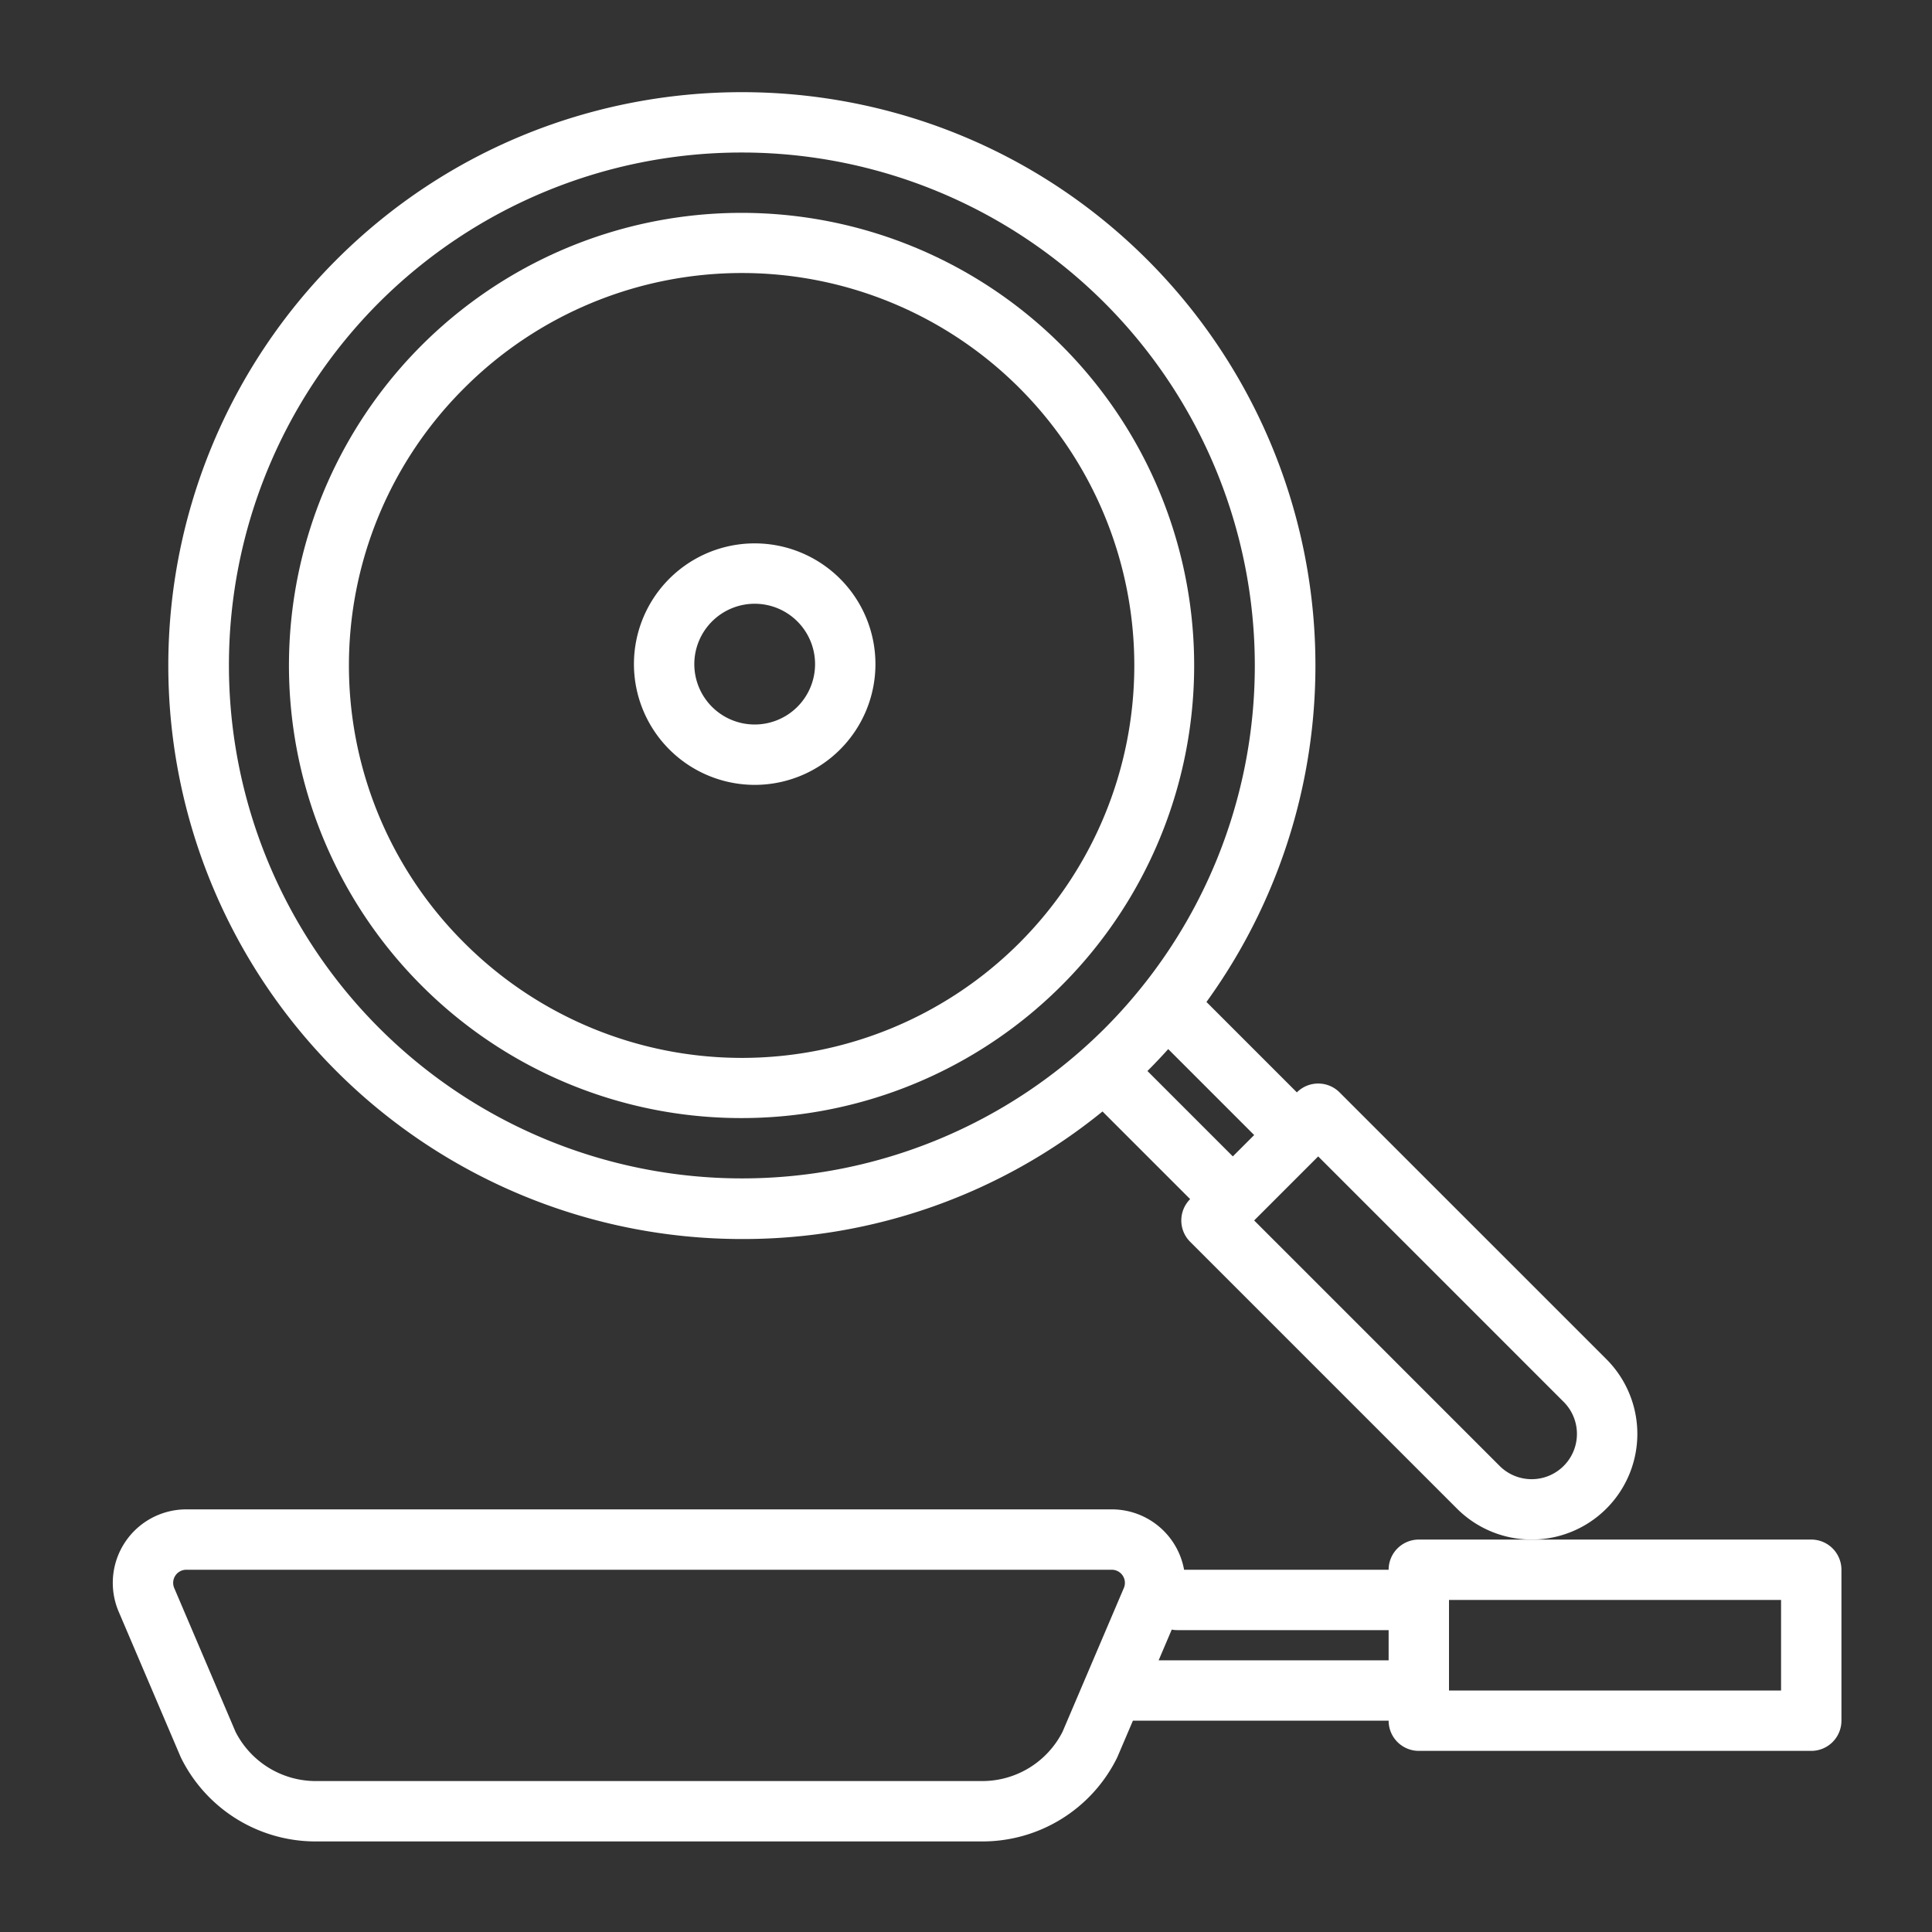 <?xml version="1.0" encoding="UTF-8"?> <svg xmlns="http://www.w3.org/2000/svg" xmlns:xlink="http://www.w3.org/1999/xlink" version="1.1" width="512" height="512" x="0" y="0" viewBox="0 0 512 512" style="enable-background:new 0 0 512 512" xml:space="preserve" class=""><rect x="0" y="0" width="512" height="512" fill="#333333" stroke="none"/> <g> <path d="M196.6 328.354a150.846 150.846 0 0 0 95.576-33.8l23.224 23.221a8 8 0 0 0 0 11.313l70.711 70.71a28 28 0 1 0 39.6-39.6l-70.716-70.708a8 8 0 0 0-11.313 0l-23.959-23.959a152.053 152.053 0 0 0-15.64-196.658c-59.265-59.265-155.7-59.265-214.96 0A152 152 0 0 0 196.6 328.354zm217.789 43.161a12 12 0 0 1-16.971 16.971l-65.054-65.054 16.971-16.971zM332.368 300.8l-5.657 5.657-22.628-22.628q2.841-2.841 5.509-5.806zM100.437 80.187A136 136 0 0 1 292.77 272.52 136 136 0 0 1 100.437 80.187z" fill="#ffffff" opacity="1" data-original="#000000" class=""></path> <path d="M196.6 296.3a119.944 119.944 0 1 0-84.853-35.091A119.626 119.626 0 0 0 196.6 296.3zm-73.536-193.486a104 104 0 1 1 0 147.079 103.678 103.678 0 0 1 0-147.079zM480 408H376a8 8 0 0 0-8 8h-54.205a19.464 19.464 0 0 0-19.157-16H49.363a19.472 19.472 0 0 0-17.912 27.109l16.349 38.34q.1.223.2.44A39.783 39.783 0 0 0 83.777 488h176.446A39.783 39.783 0 0 0 296 465.889q.108-.218.2-.44l4.032-9.449H368a8 8 0 0 0 8 8h104a8 8 0 0 0 8-8v-40a8 8 0 0 0-8-8zm-198.413 50.935A23.868 23.868 0 0 1 260.223 472H83.777a23.868 23.868 0 0 1-21.364-13.065l-16.244-38.1A3.473 3.473 0 0 1 49.363 416h245.274a3.473 3.473 0 0 1 3.194 4.834zM307.053 440l3.471-8.142A8.026 8.026 0 0 0 312 432h56v8zM472 448h-88v-24h88z" fill="#ffffff" opacity="1" data-original="#000000" class=""></path> <path d="M200 208a32 32 0 1 0-32-32 32.036 32.036 0 0 0 32 32zm0-48a16 16 0 1 1-16 16 16.018 16.018 0 0 1 16-16z" fill="#ffffff" opacity="1" data-original="#000000" class=""></path> </g> </svg> 